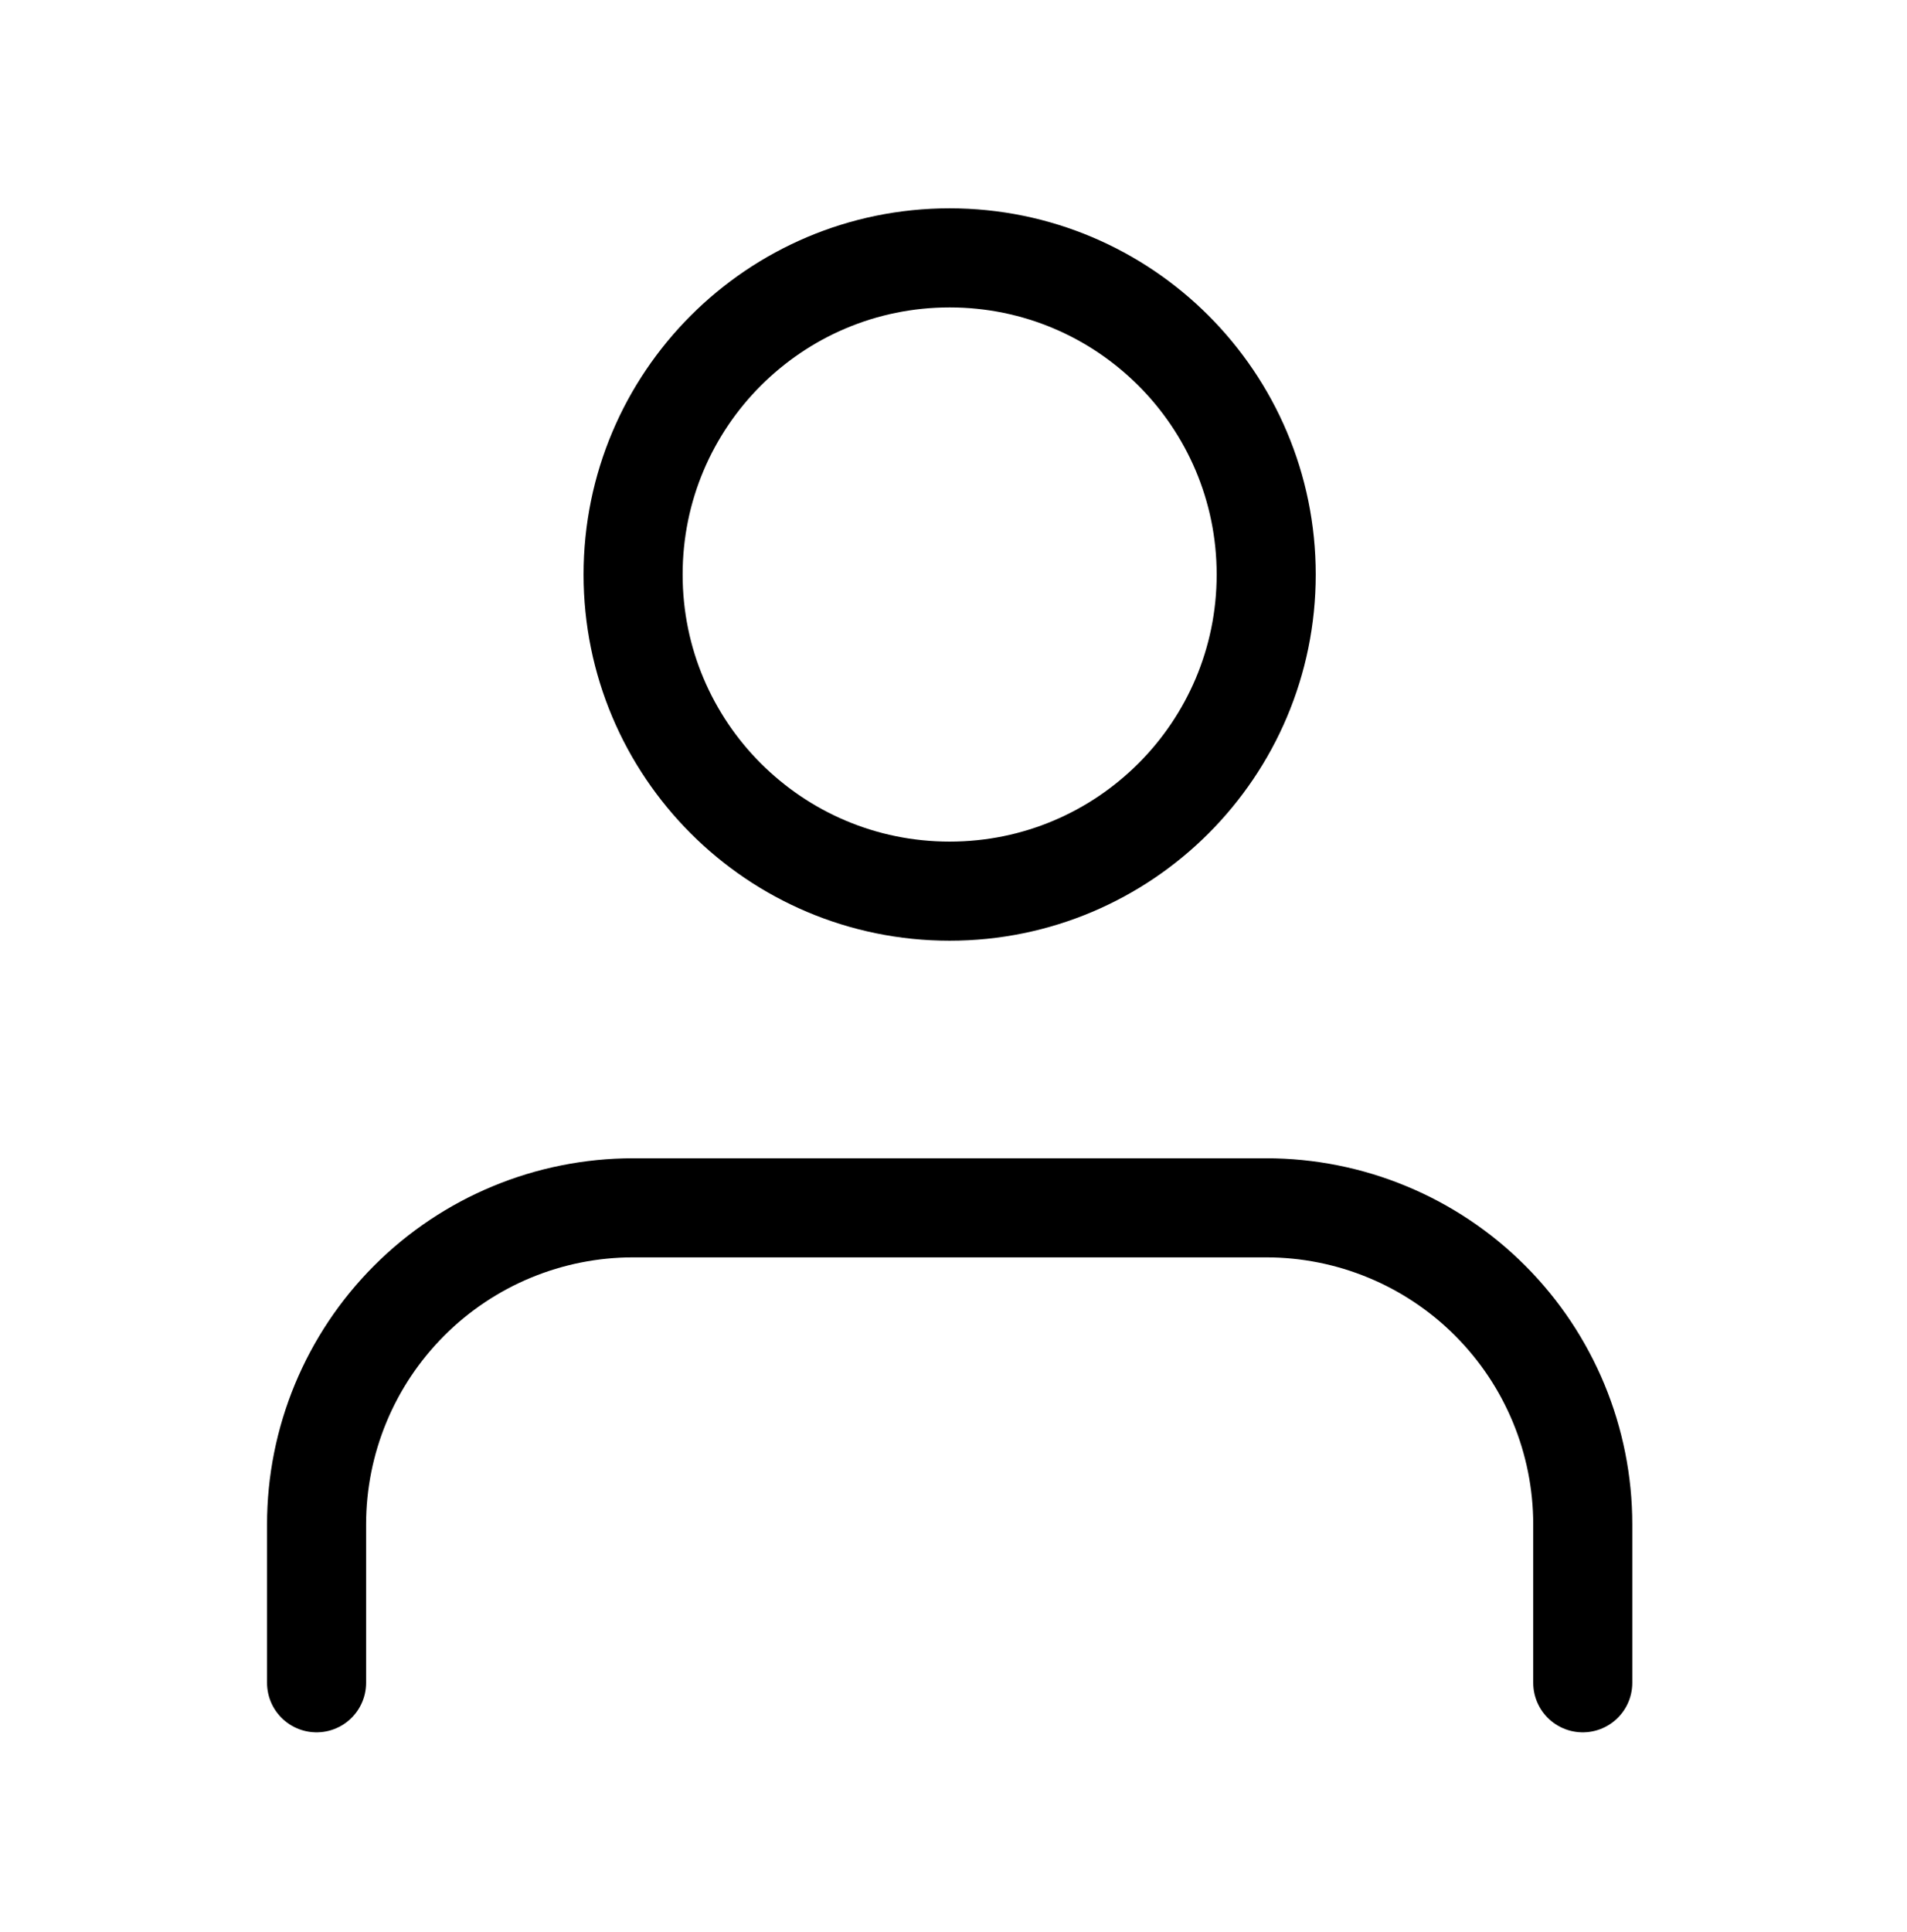 <?xml version="1.0" encoding="UTF-8"?> <svg xmlns="http://www.w3.org/2000/svg" width="77" height="78" viewBox="0 0 77 78" fill="none"> <path d="M63.908 67.926V61.535C63.908 58.145 62.561 54.894 60.164 52.497C57.767 50.1 54.516 48.754 51.126 48.754H25.564C22.174 48.754 18.923 50.1 16.526 52.497C14.129 54.894 12.782 58.145 12.782 61.535V67.926M51.126 23.191C51.126 30.25 45.403 35.972 38.344 35.972C31.285 35.972 25.563 30.25 25.563 23.191C25.563 16.132 31.285 10.409 38.344 10.409C45.403 10.409 51.126 16.132 51.126 23.191Z" stroke="black" stroke-width="4" stroke-linecap="round" stroke-linejoin="round"></path> </svg> 